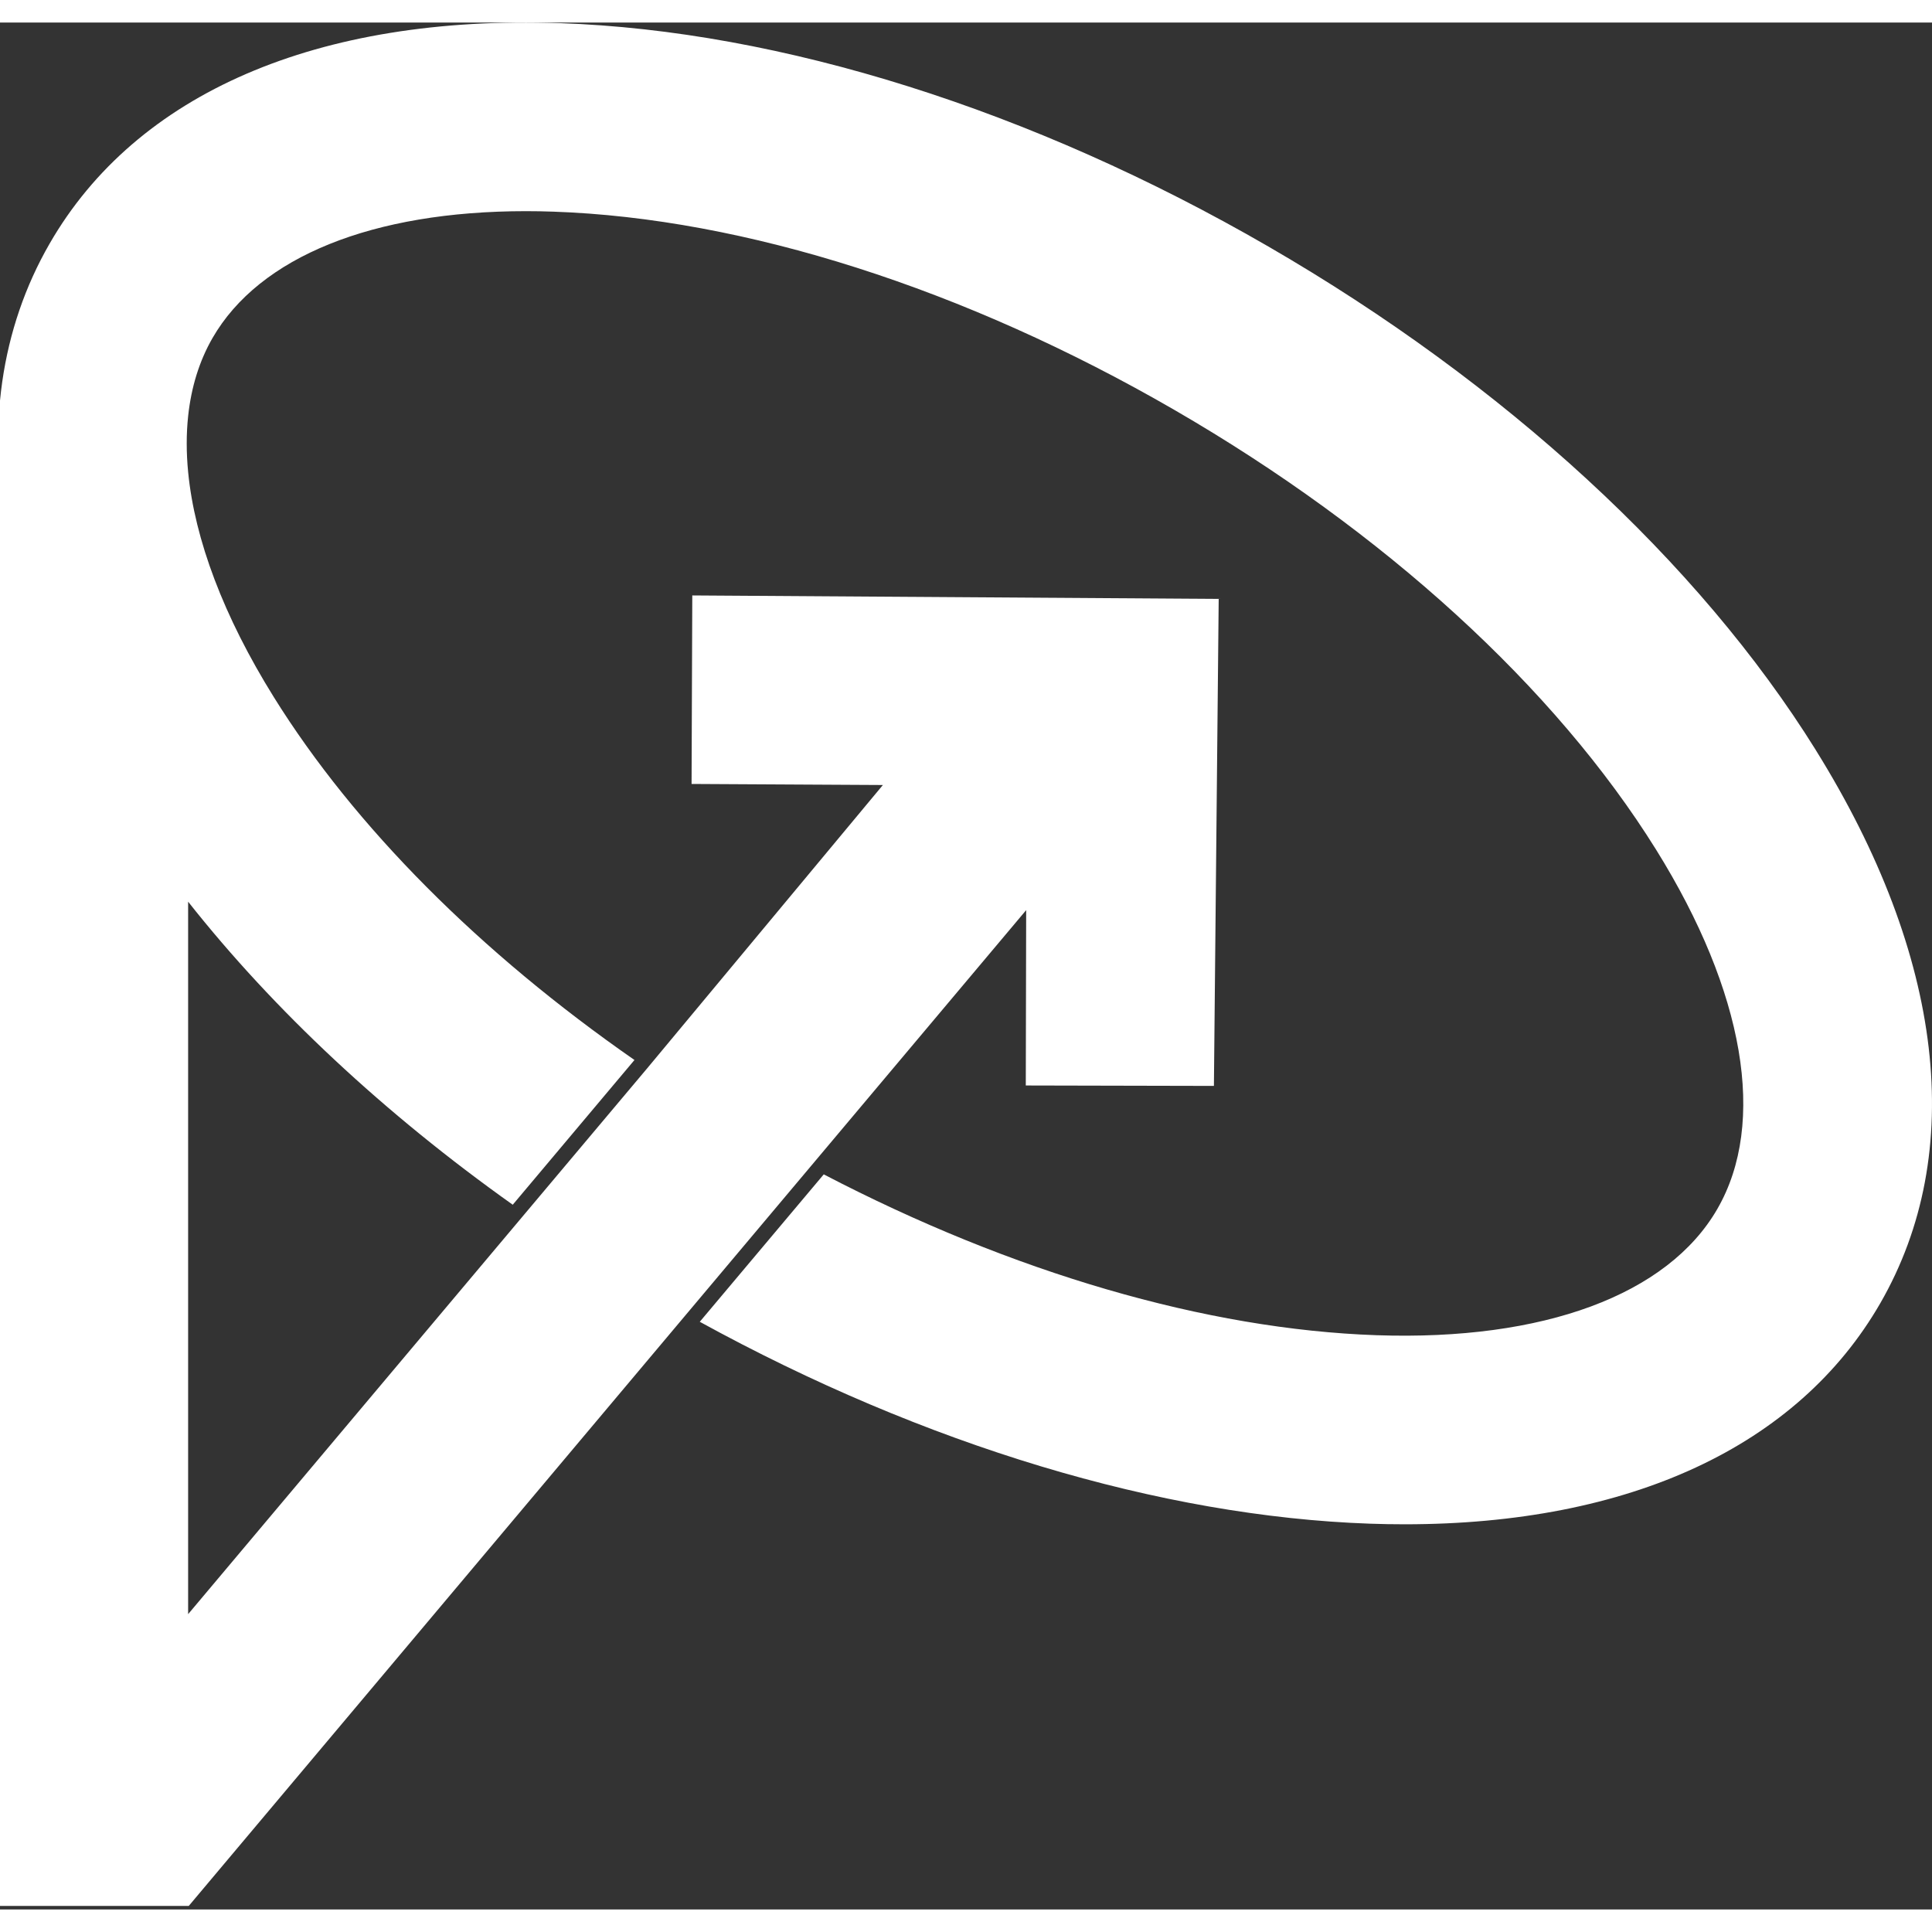 <svg xmlns="http://www.w3.org/2000/svg" width="30" height="30" viewBox="0 0 300 293" fill="none">
    <rect x="0" y="0" width="300" height="293" fill="#333333" stroke="none"/>
    <path d="M281.943 112.944C263.762 83.736 233.581 55.98 196.955 34.782C160.33 13.584 121.257 1.27 86.927 0.093C49.303 -1.195 21.161 10.961 7.7 34.337C3.891 40.948 1.449 48.133 0.351 55.757C0.21 56.729 0.099 57.707 0 58.697V292.451H29.311L106.569 200.581L125.785 177.732L159.343 137.825L159.284 165.054L188.496 165.119L189.238 89.498L107.498 88.959L107.387 118.232L137.095 118.396L100.458 162.431L81.547 184.917L29.212 247.146V136.514C42.549 153.401 59.737 169.44 79.619 183.57L98.519 161.096C74.565 144.442 55.058 124.896 42.514 104.74C34.721 92.221 30.234 80.269 29.217 69.829C28.919 66.778 28.919 63.856 29.217 61.086C29.696 56.624 30.947 52.554 33.003 48.982C40.271 36.369 57.88 29.289 81.664 29.289C83.066 29.289 84.491 29.313 85.934 29.366C115.561 30.384 149.802 41.317 182.356 60.149C214.909 78.987 241.474 103.241 257.166 128.45C270.907 150.526 274.378 170.846 266.677 184.208C258.983 197.565 239.68 204.721 213.746 203.831C187.316 202.923 157.21 194.116 127.911 178.856L108.661 201.746C143.539 220.889 180.27 231.979 212.747 233.098C214.564 233.162 216.346 233.191 218.116 233.191C253.047 233.191 279.162 221.099 291.975 198.854C305.435 175.483 301.877 144.975 281.949 112.962L281.943 112.944Z" fill="white"/>
</svg>
